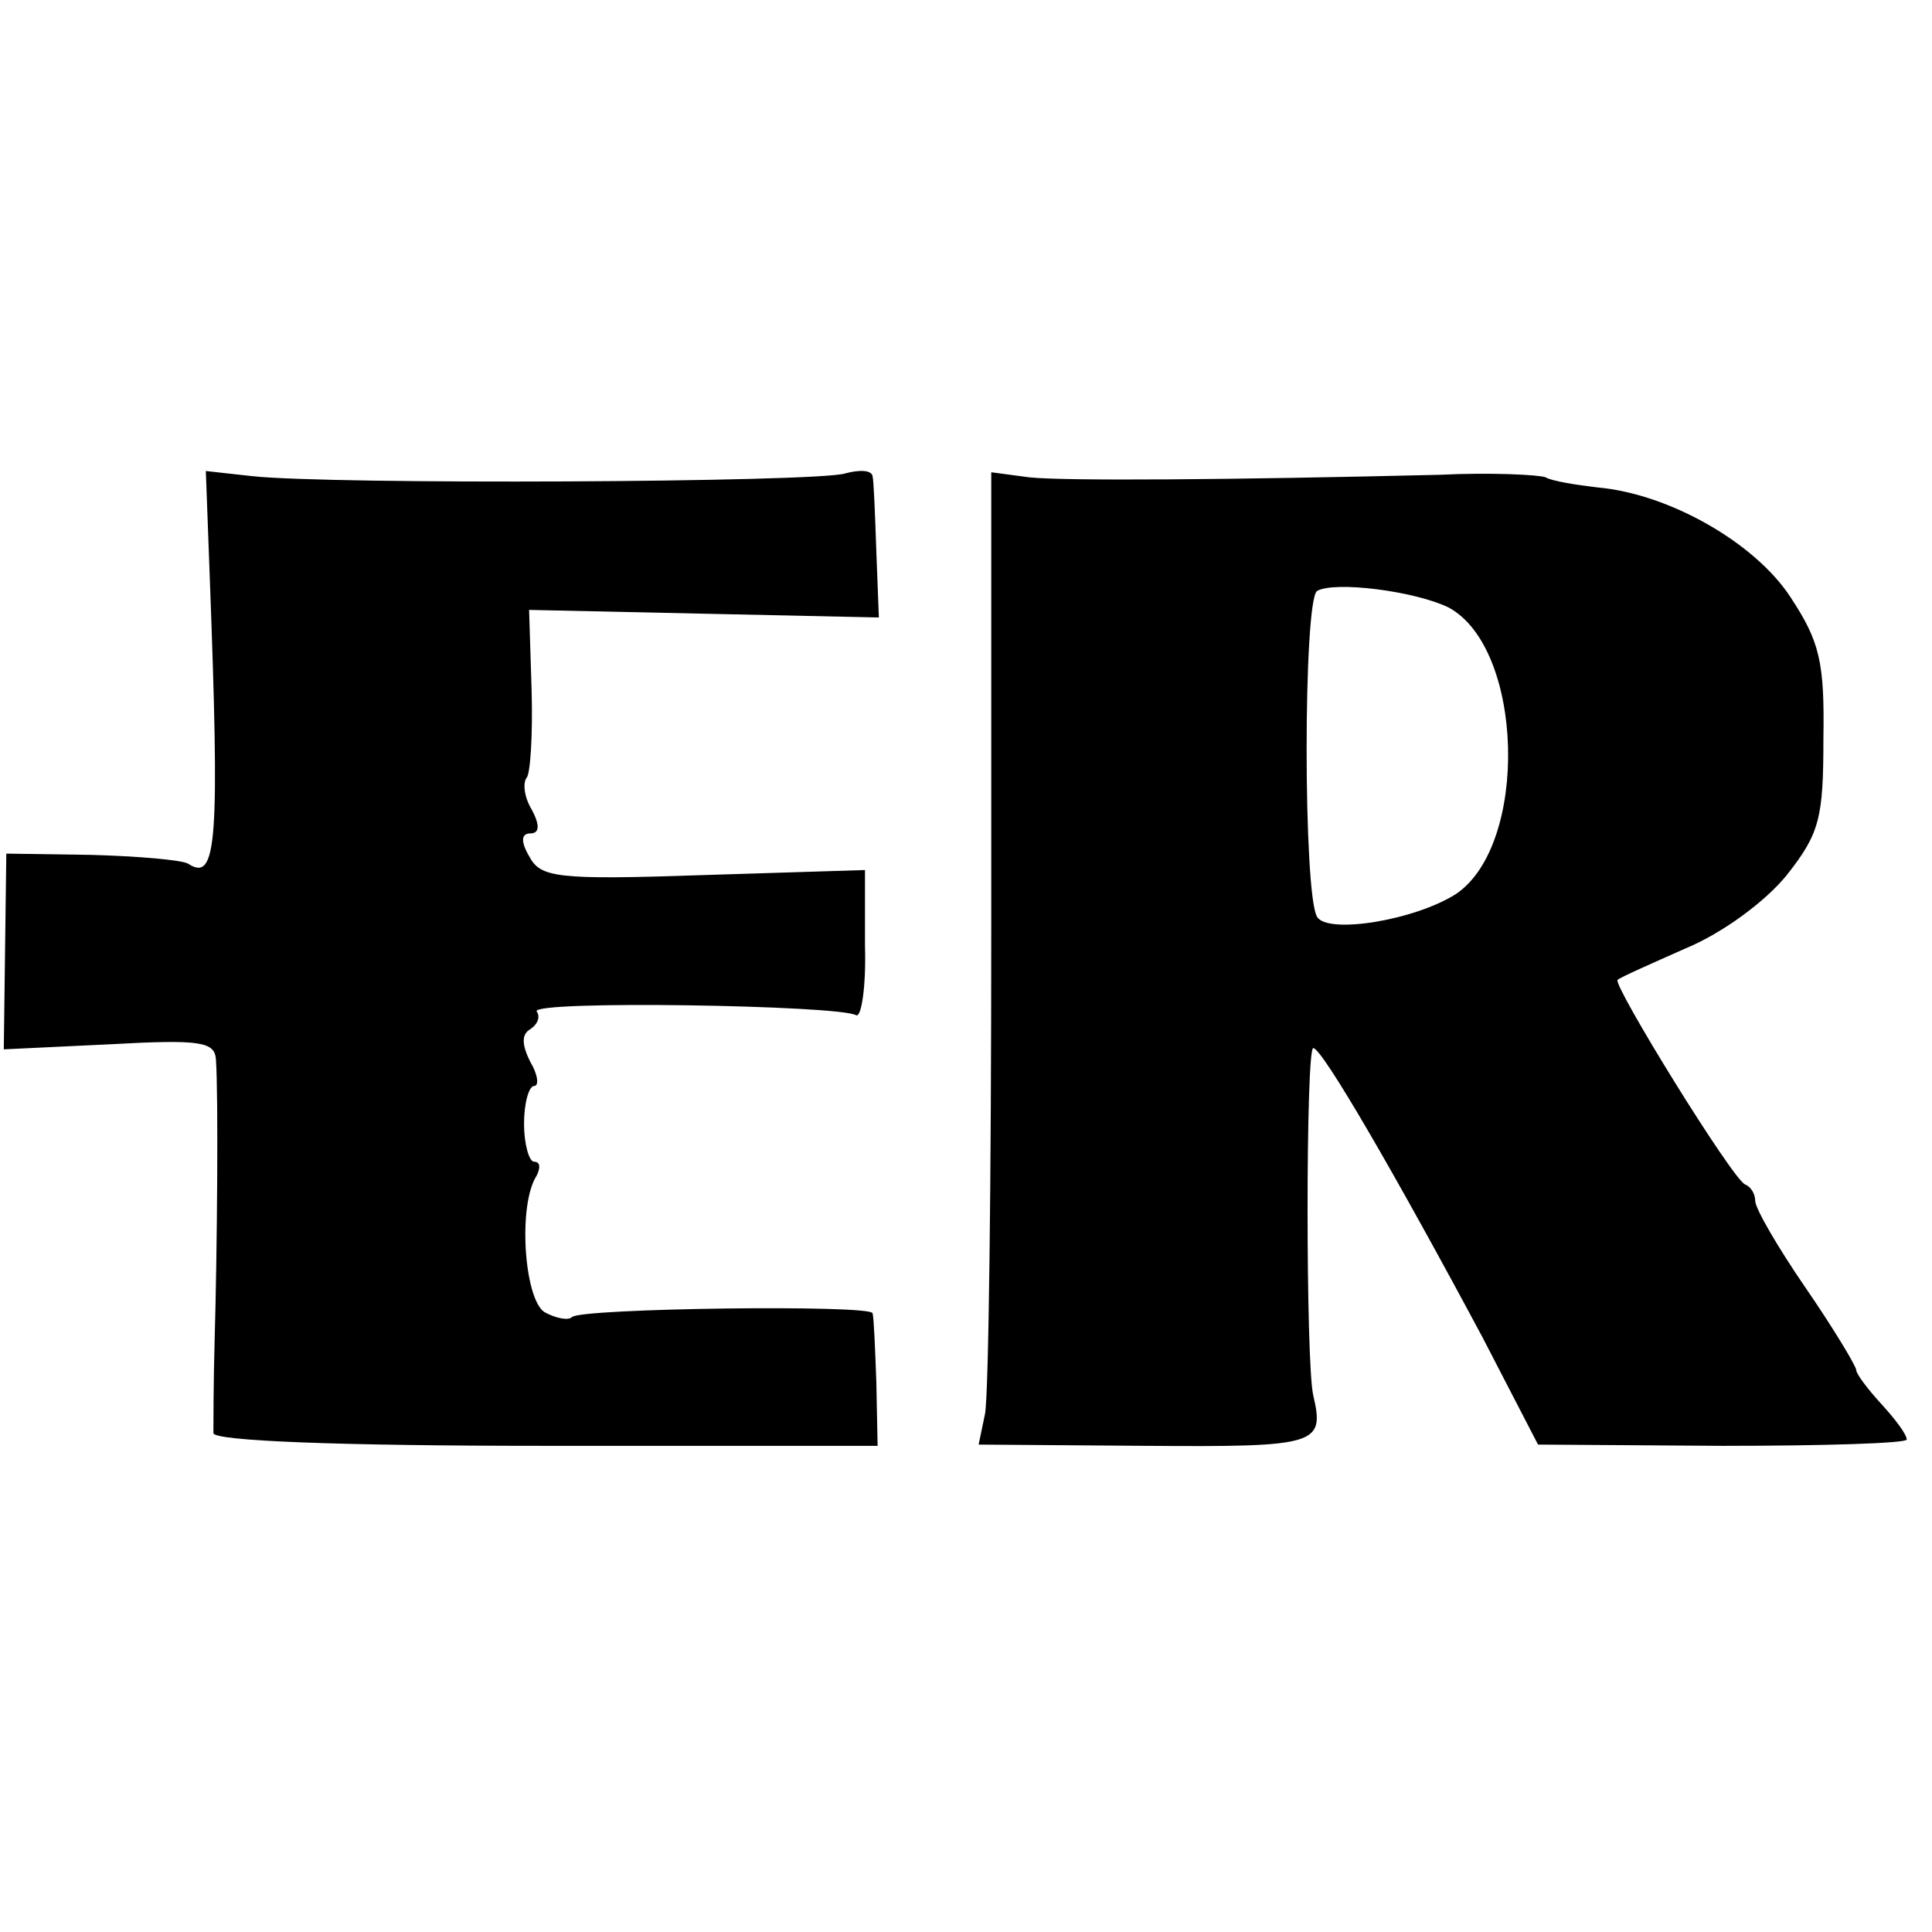 <?xml version="1.0" standalone="no"?>
<!DOCTYPE svg PUBLIC "-//W3C//DTD SVG 20010904//EN"
 "http://www.w3.org/TR/2001/REC-SVG-20010904/DTD/svg10.dtd">
<svg version="1.0" xmlns="http://www.w3.org/2000/svg"
 width="153pt" height="153pt" viewBox="0 0 153 153"
 preserveAspectRatio="xMidYMid meet">
<g transform="translate(0,153) scale(0.1,-0.1)"
fill="#000000" stroke="none">
<path d="M166 1076 c8 -213 6 -245 -17 -230 -5 3 -40 6 -77 7 l-67 1 -1 -77
-1 -78 84 4 c72 4 83 2 84 -12 2 -28 1 -153 -1 -221 -1 -36 -1 -69 -1 -75 1
-6 96 -10 264 -10 l262 0 -1 50 c-1 28 -2 52 -3 55 -1 7 -231 4 -238 -3 -3 -3
-13 -1 -22 4 -16 11 -21 85 -6 108 3 6 3 11 -2 11 -4 0 -8 14 -8 30 0 17 4 30
8 30 4 0 3 9 -3 19 -7 14 -7 22 0 26 6 4 8 10 5 14 -5 9 240 5 253 -3 4 -2 8
22 7 55 l0 60 -128 -4 c-117 -4 -129 -2 -138 15 -7 12 -6 18 1 18 7 0 8 6 1
19 -6 10 -7 21 -4 25 3 3 5 34 4 69 l-2 64 138 -3 139 -3 -2 52 c-1 29 -2 56
-3 60 -1 5 -11 5 -22 2 -23 -7 -408 -9 -470 -2 l-36 4 3 -81z"/>
<path d="M785 795 c0 -198 -2 -371 -5 -385 l-5 -24 133 -1 c136 -1 141 1 132
40 -6 25 -6 275 0 275 7 0 65 -100 134 -229 l44 -85 146 -1 c80 0 146 2 146 5
0 4 -9 16 -20 28 -11 12 -20 24 -20 27 0 3 -18 33 -40 65 -22 32 -40 63 -40
69 0 5 -3 11 -8 13 -10 4 -105 158 -101 162 2 2 27 13 54 25 29 12 63 37 80
58 26 33 29 45 29 108 1 61 -3 77 -26 112 -28 43 -96 82 -153 87 -17 2 -36 5
-41 8 -5 2 -43 4 -84 2 -165 -4 -297 -5 -325 -2 l-30 4 0 -361z m362 254 c60
-32 64 -188 6 -227 -33 -21 -102 -32 -110 -18 -11 18 -11 250 0 258 14 8 77 0
104 -13z"/>
</g>
</svg>

